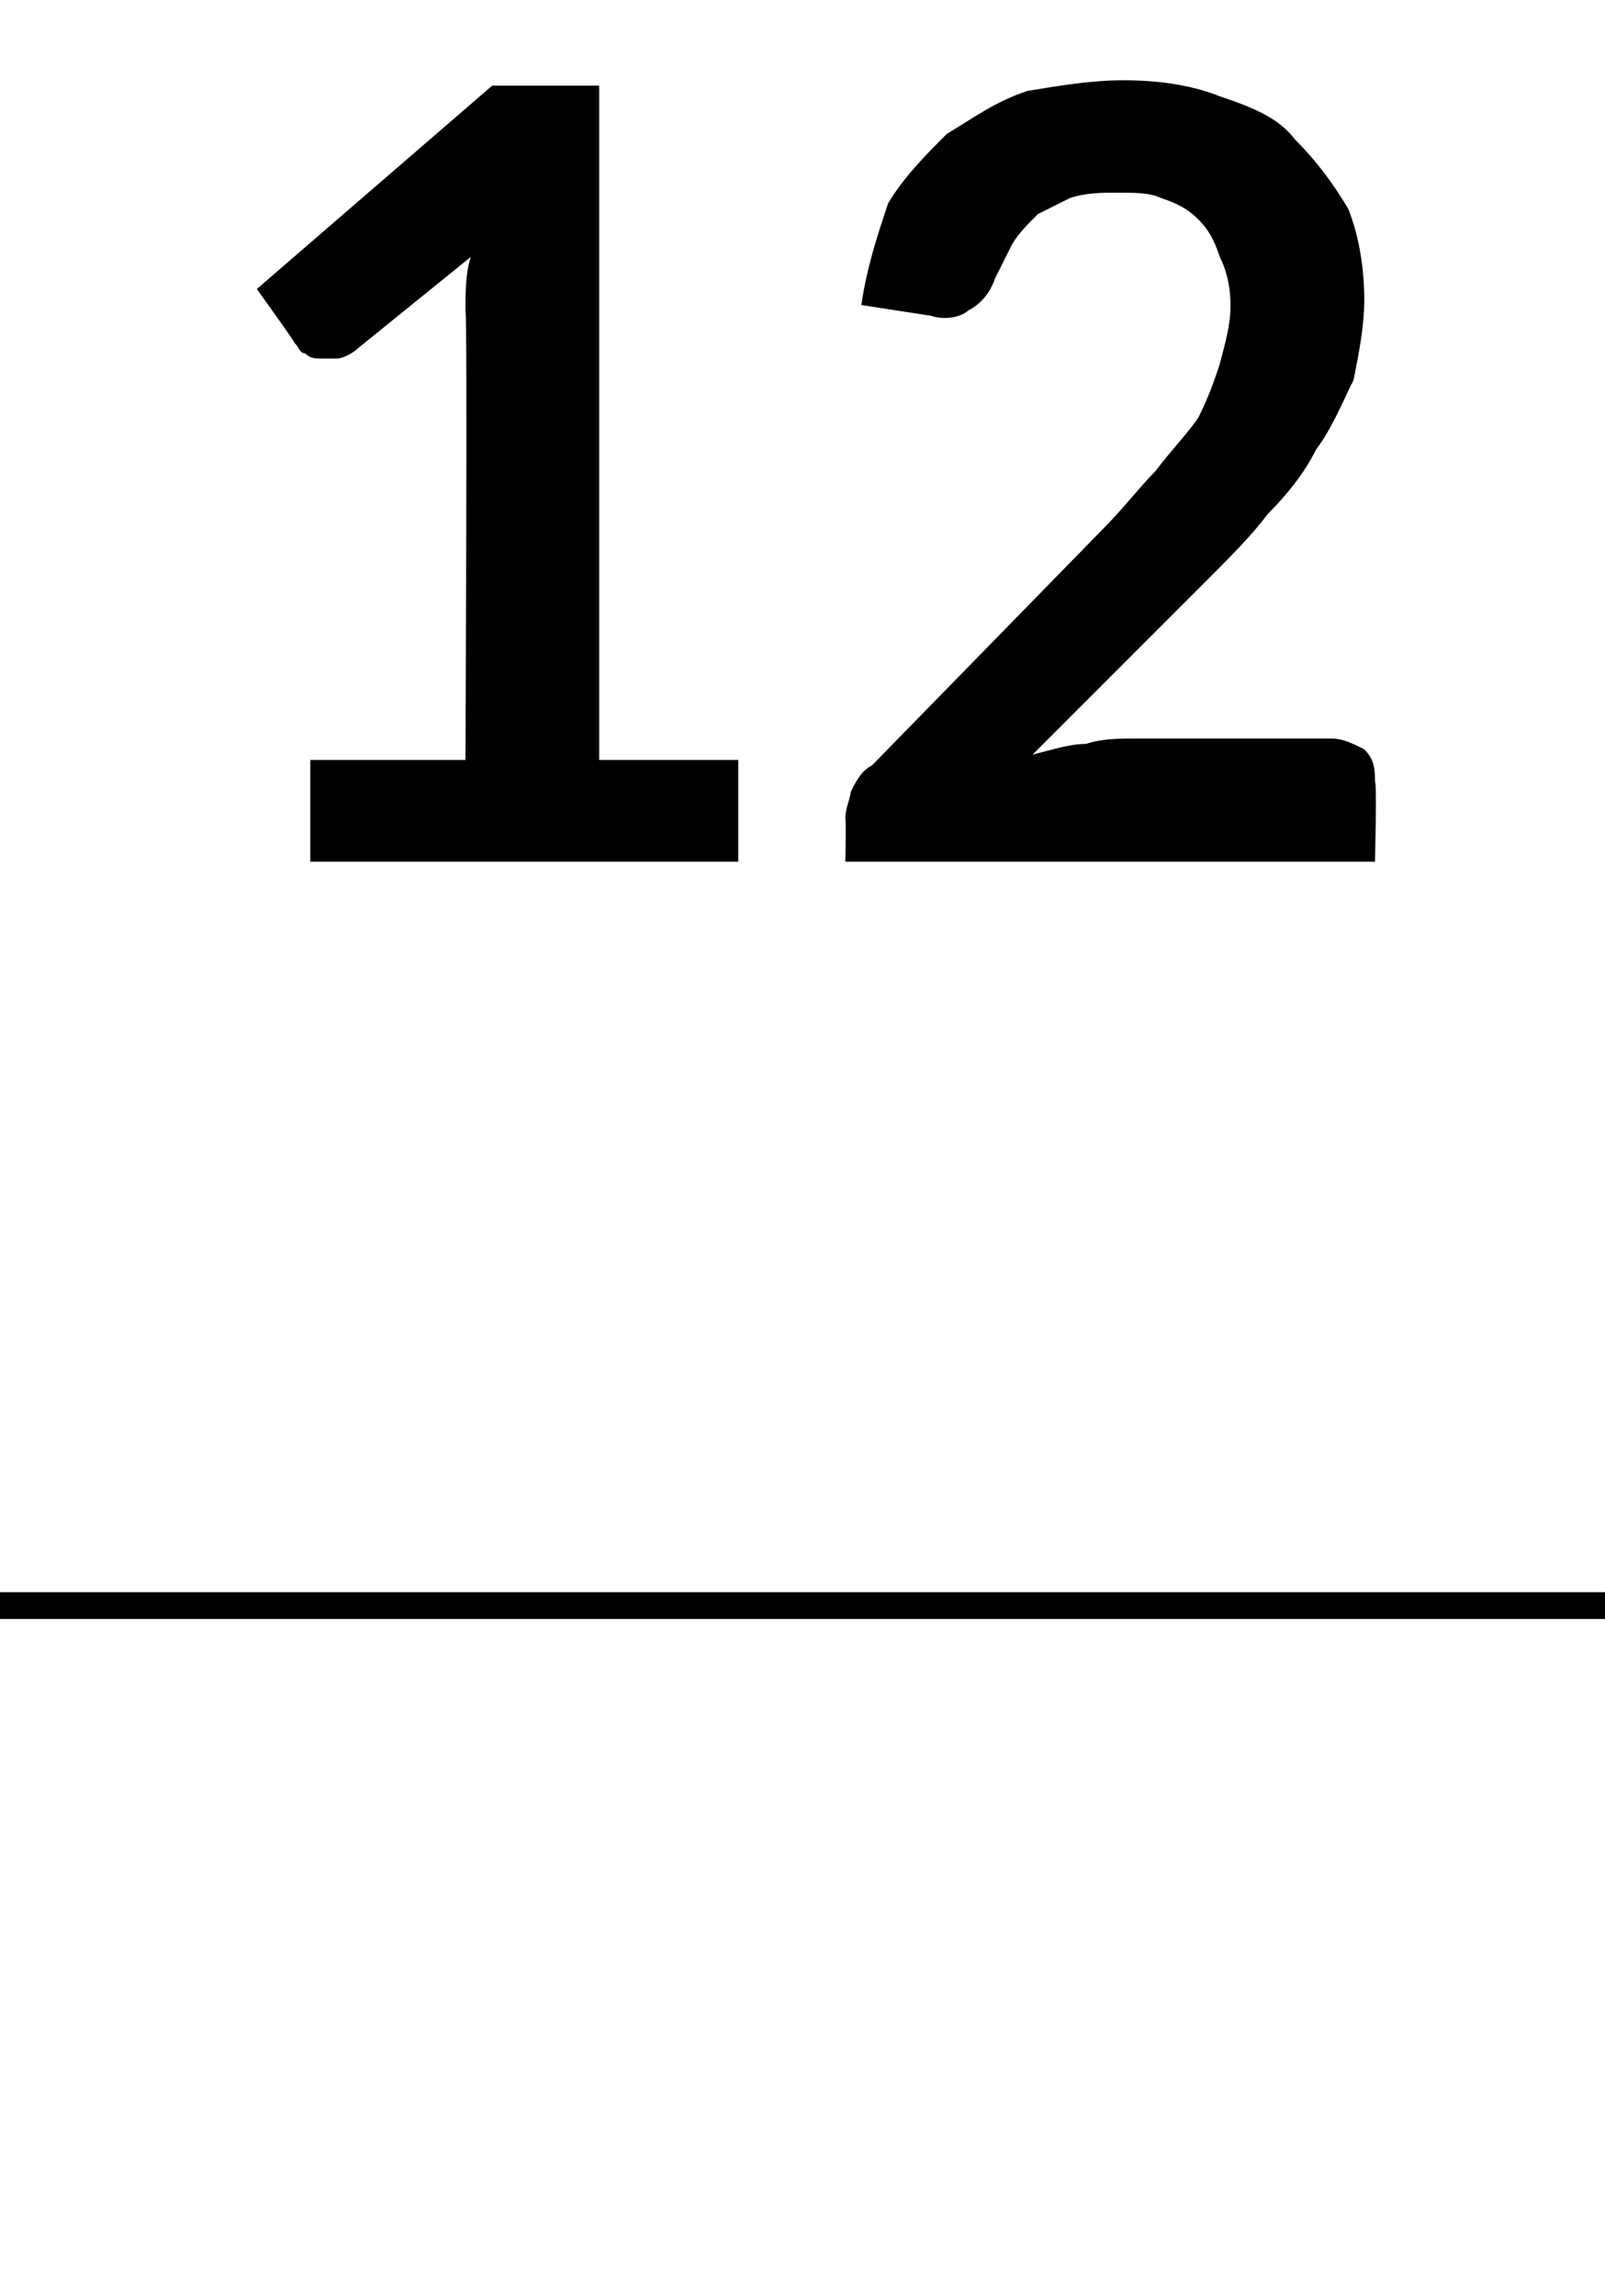 <?xml version="1.0" standalone="no"?><!DOCTYPE svg PUBLIC "-//W3C//DTD SVG 1.1//EN" "http://www.w3.org/Graphics/SVG/1.1/DTD/svg11.dtd"><svg xmlns="http://www.w3.org/2000/svg" version="1.1" width="30px" height="42.9px" viewBox="0 0 30 42.9">  <desc>12</desc>  <defs/>  <g class="svg-textframe-paragraphrules">    <line class="svg-paragraph-ruleabove" y1="30" y2="30" x1="0" x2="30.1" stroke="#000" stroke-width="0.5"/>  </g>  <g id="Polygon11434">    <path d="M 13.8 14.2 L 13.8 16.1 L 5.8 16.1 L 5.8 14.2 L 8.7 14.2 C 8.7 14.2 8.74 5.82 8.7 5.8 C 8.7 5.5 8.7 5.1 8.8 4.8 C 8.8 4.8 6.7 6.5 6.7 6.5 C 6.6 6.6 6.4 6.7 6.3 6.7 C 6.2 6.7 6.1 6.7 6 6.7 C 5.9 6.7 5.8 6.7 5.7 6.6 C 5.6 6.6 5.6 6.5 5.5 6.4 C 5.55 6.44 4.8 5.4 4.8 5.4 L 9.2 1.6 L 11.2 1.6 L 11.2 14.2 L 13.8 14.2 Z M 24.9 13.8 C 25.1 13.8 25.3 13.9 25.5 14 C 25.7 14.2 25.7 14.4 25.7 14.6 C 25.74 14.62 25.7 16.1 25.7 16.1 L 15.8 16.1 C 15.8 16.1 15.82 15.28 15.8 15.3 C 15.8 15.1 15.9 14.9 15.9 14.8 C 16 14.6 16.1 14.4 16.3 14.3 C 16.3 14.3 20.6 9.9 20.6 9.9 C 21 9.5 21.3 9.1 21.6 8.8 C 21.9 8.4 22.2 8.1 22.4 7.8 C 22.6 7.4 22.7 7.1 22.8 6.8 C 22.9 6.4 23 6.1 23 5.7 C 23 5.3 22.9 5 22.8 4.8 C 22.7 4.5 22.6 4.3 22.4 4.1 C 22.2 3.9 22 3.8 21.7 3.7 C 21.5 3.6 21.2 3.6 20.9 3.6 C 20.6 3.6 20.3 3.6 20 3.7 C 19.8 3.8 19.6 3.9 19.4 4 C 19.2 4.2 19 4.4 18.9 4.6 C 18.8 4.8 18.7 5 18.6 5.2 C 18.5 5.5 18.3 5.7 18.1 5.8 C 18 5.9 17.7 6 17.4 5.9 C 17.4 5.9 16.1 5.7 16.1 5.7 C 16.2 5 16.4 4.4 16.6 3.8 C 16.9 3.3 17.3 2.9 17.7 2.5 C 18.2 2.2 18.6 1.9 19.2 1.7 C 19.8 1.6 20.4 1.5 21 1.5 C 21.7 1.5 22.3 1.6 22.8 1.8 C 23.4 2 23.9 2.2 24.2 2.6 C 24.6 3 24.9 3.4 25.2 3.9 C 25.4 4.4 25.5 5 25.5 5.6 C 25.5 6.1 25.4 6.6 25.3 7.1 C 25.1 7.5 24.9 8 24.6 8.4 C 24.4 8.8 24.1 9.2 23.7 9.6 C 23.4 10 23 10.4 22.6 10.8 C 22.6 10.8 19.3 14.1 19.3 14.1 C 19.7 14 20 13.9 20.3 13.9 C 20.6 13.8 20.9 13.8 21.2 13.8 C 21.2 13.8 24.9 13.8 24.9 13.8 Z " stroke="none" fill="#000"/>  </g></svg>